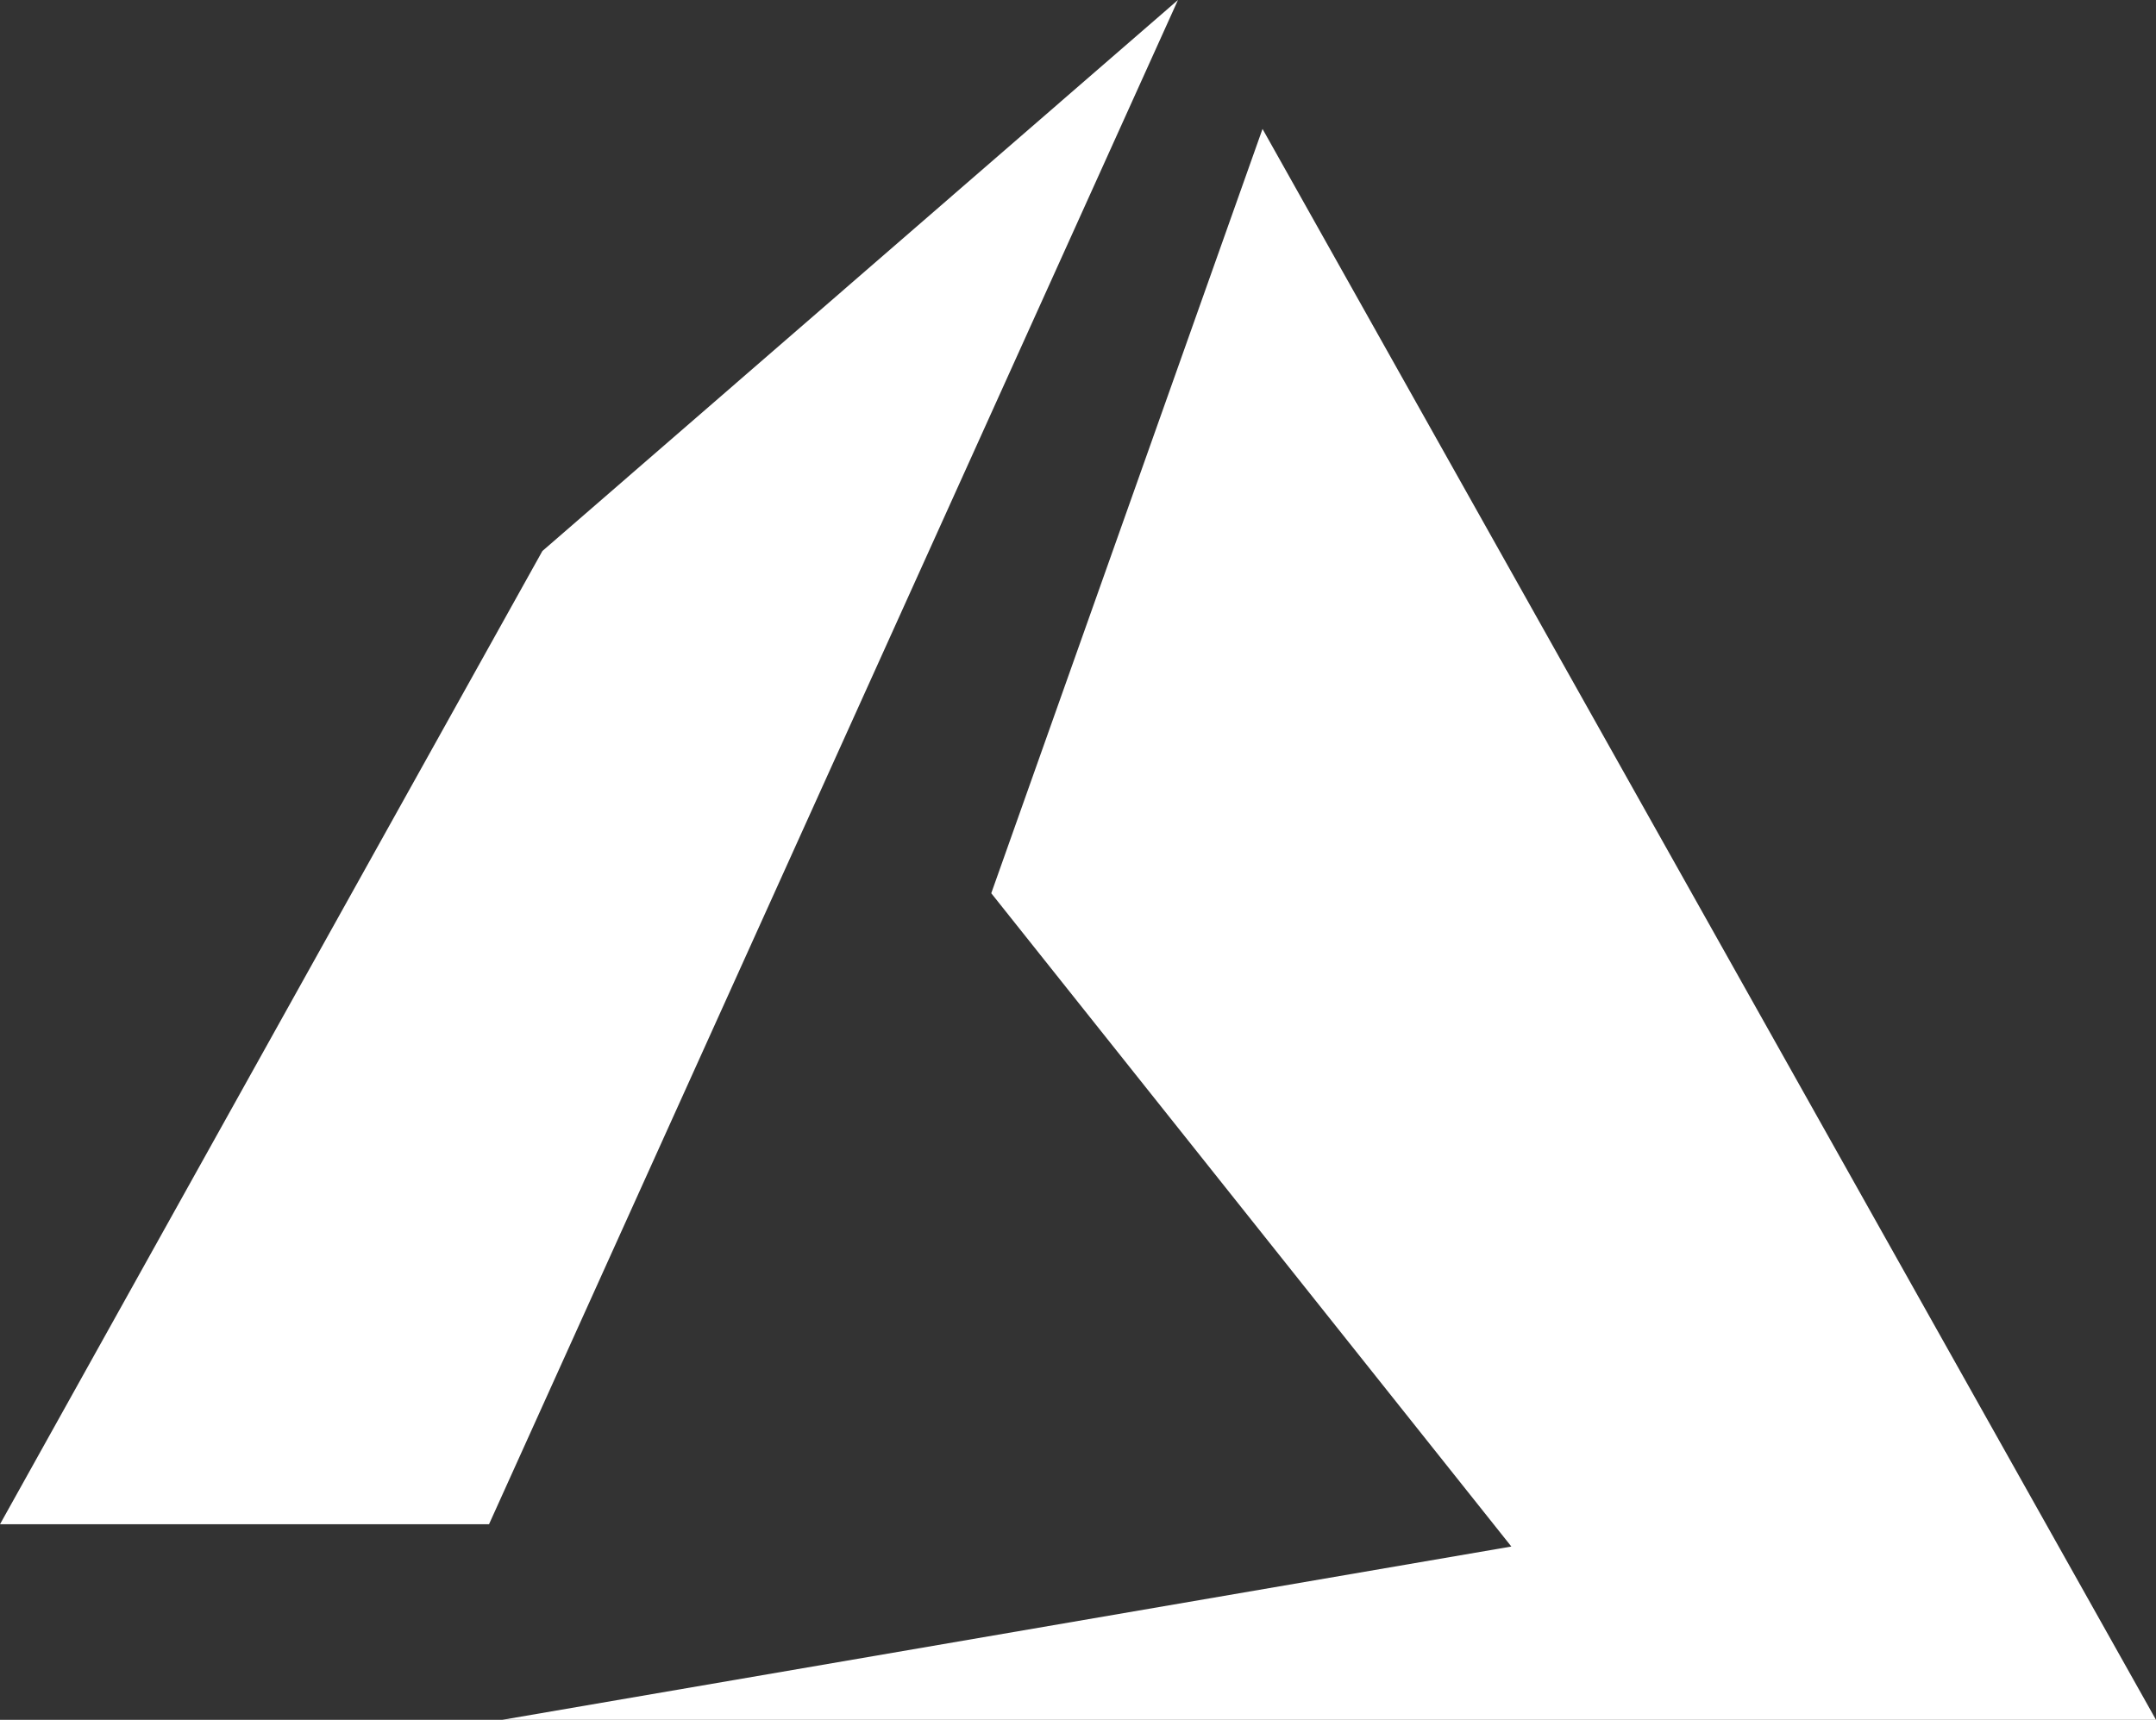 <svg xmlns="http://www.w3.org/2000/svg" width="60" height="47.875" viewBox="0 0 60 47.875">
    <rect x="0" y="0" width="60" height="47.875" fill="#333333" stroke="none"/>
    <path fill="#fff" d="M32.782 0L15.094 15.339 0 42.431h13.609zm2.353 3.589l-7.549 21.276L42.06 43.051l-28.08 4.824H60z"/>
</svg>
